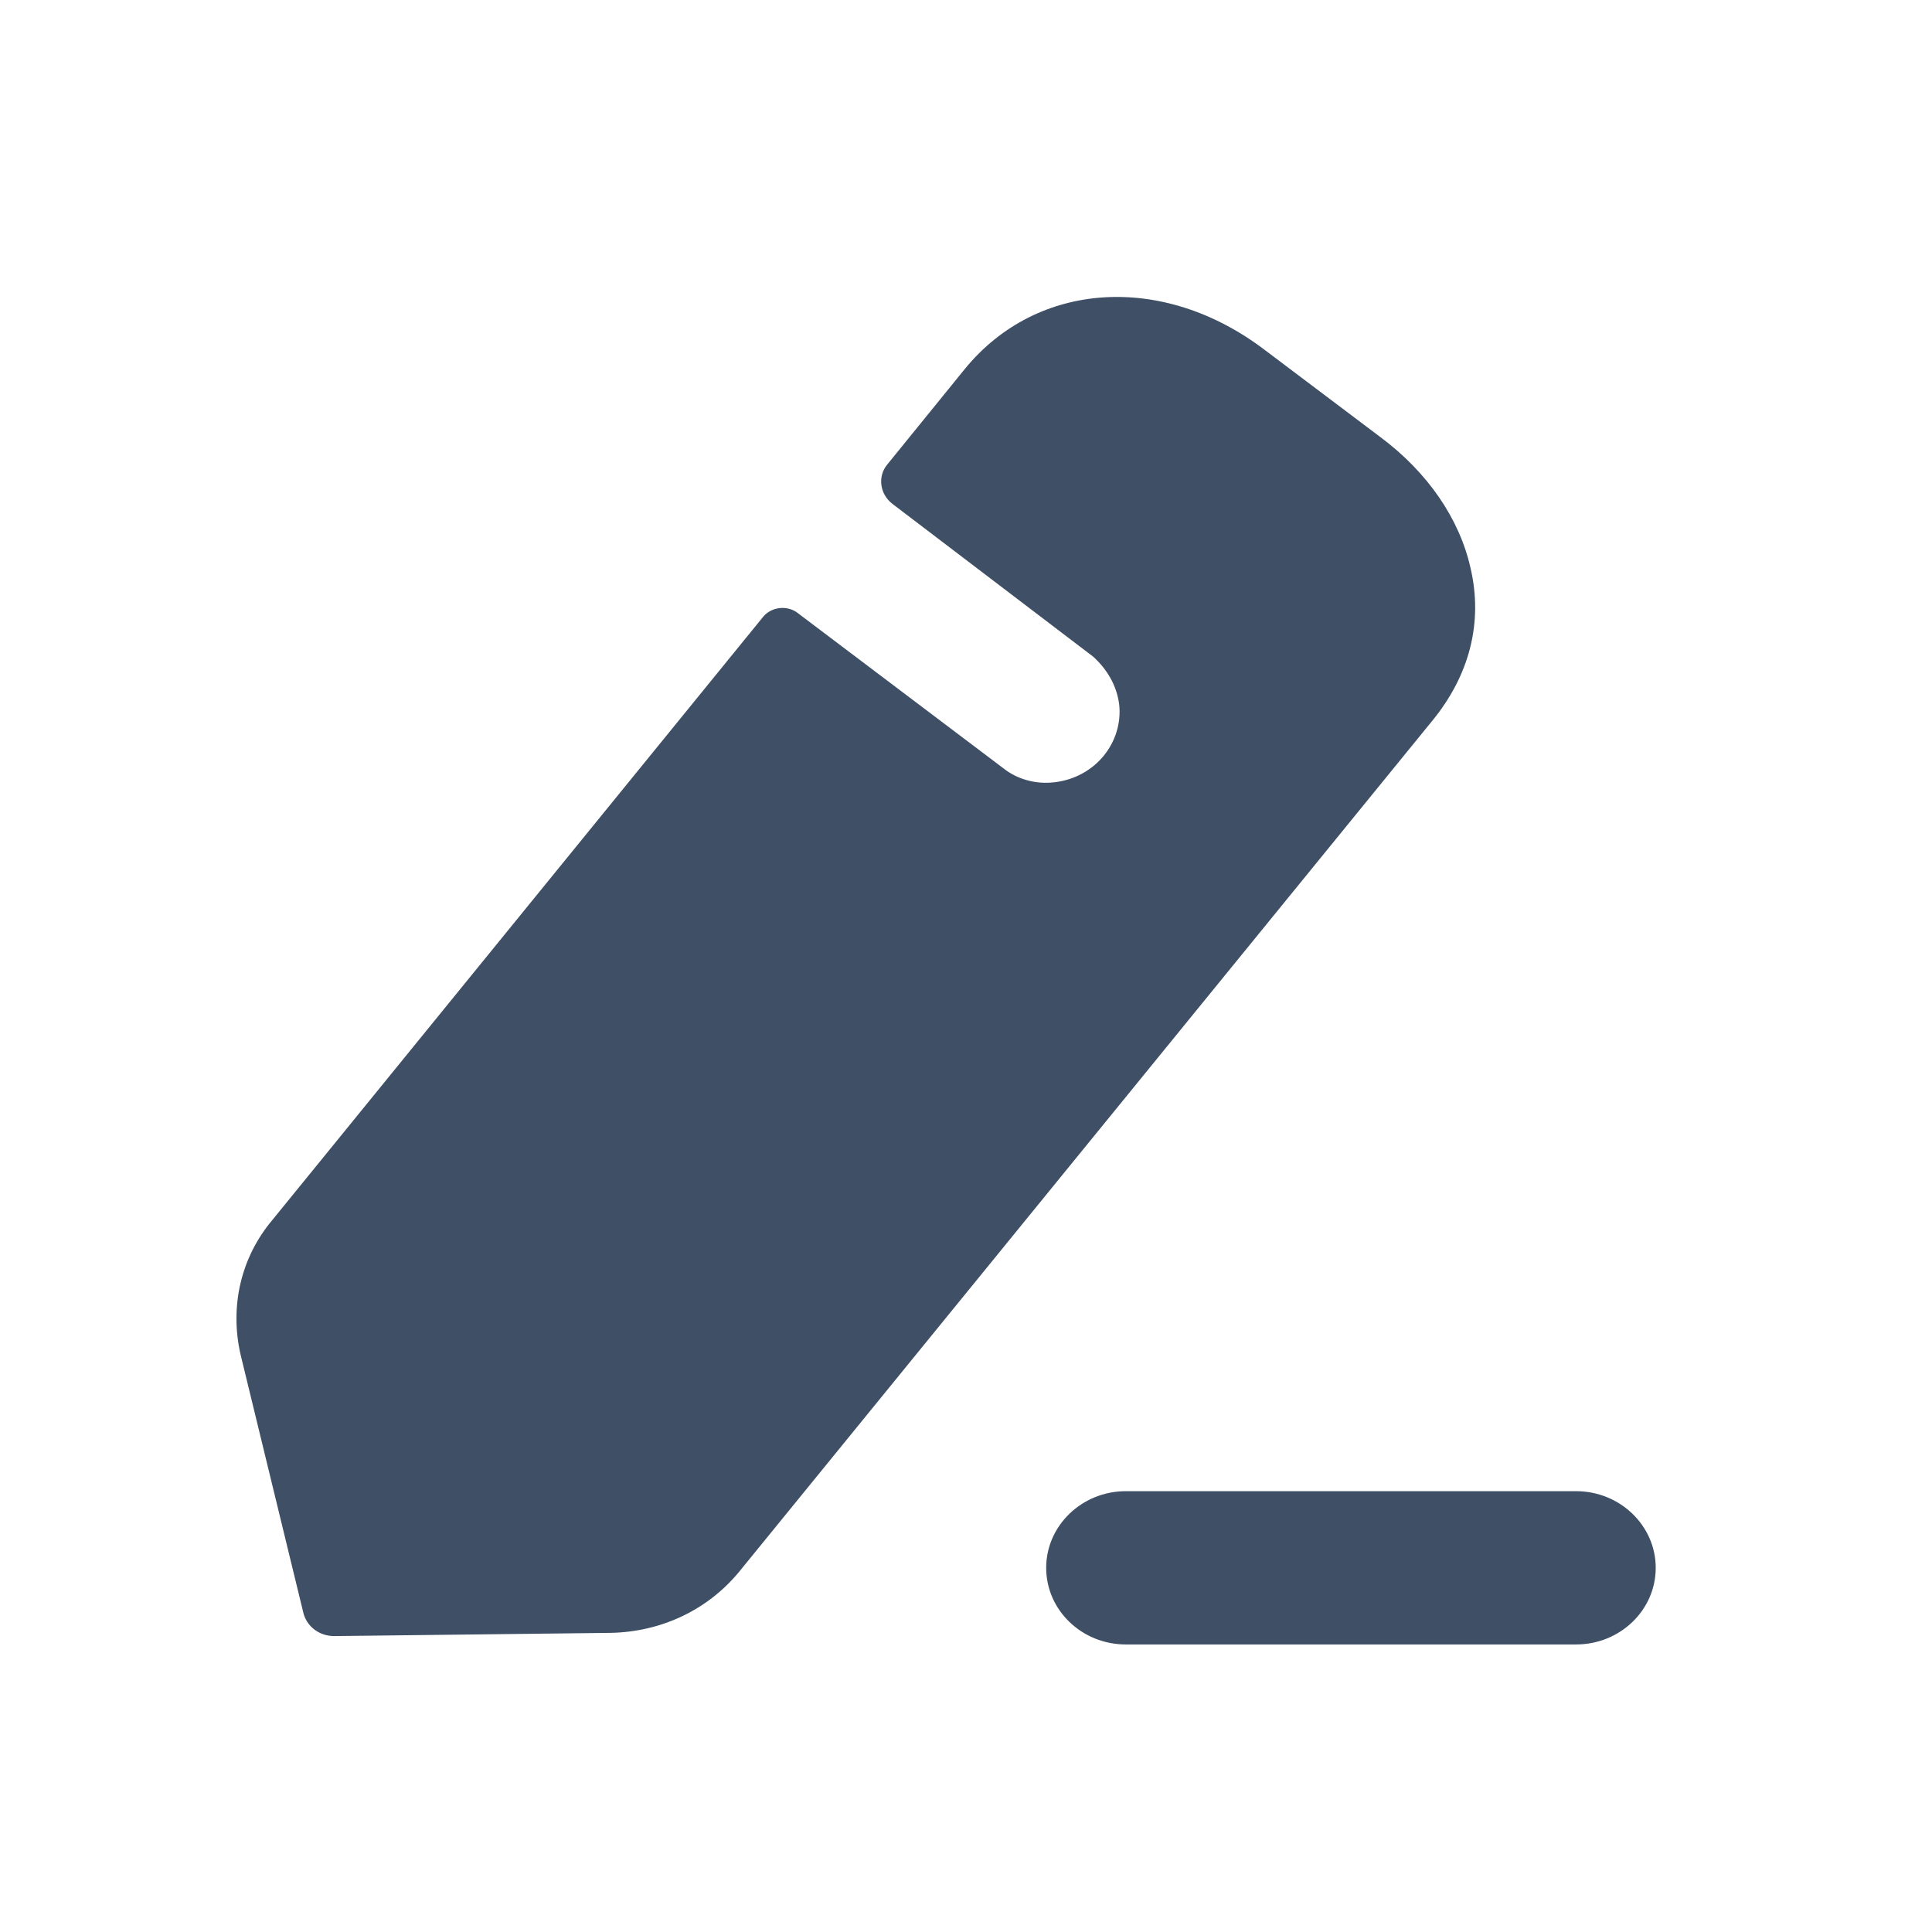 <svg width="18" height="18" viewBox="0 0 18 18" fill="none" xmlns="http://www.w3.org/2000/svg">
<path fill-rule="evenodd" clip-rule="evenodd" d="M6.887 14.643L13.342 6.718C13.693 6.291 13.818 5.797 13.701 5.294C13.599 4.836 13.303 4.401 12.859 4.071L11.775 3.254C10.832 2.542 9.663 2.617 8.992 3.434L8.267 4.327C8.174 4.439 8.197 4.604 8.314 4.694C8.314 4.694 10.146 6.088 10.185 6.118C10.31 6.231 10.403 6.381 10.427 6.561C10.466 6.913 10.208 7.243 9.826 7.288C9.647 7.31 9.475 7.258 9.351 7.16L7.425 5.706C7.332 5.639 7.191 5.653 7.113 5.743L2.537 11.367C2.241 11.719 2.14 12.176 2.241 12.619L2.826 15.025C2.857 15.153 2.974 15.243 3.114 15.243L5.687 15.213C6.155 15.205 6.591 15.003 6.887 14.643ZM10.489 13.893H14.684C15.093 13.893 15.426 14.214 15.426 14.607C15.426 15.002 15.093 15.321 14.684 15.321H10.489C10.08 15.321 9.747 15.002 9.747 14.607C9.747 14.214 10.08 13.893 10.489 13.893Z" fill="#3E4F66"/>
</svg>
